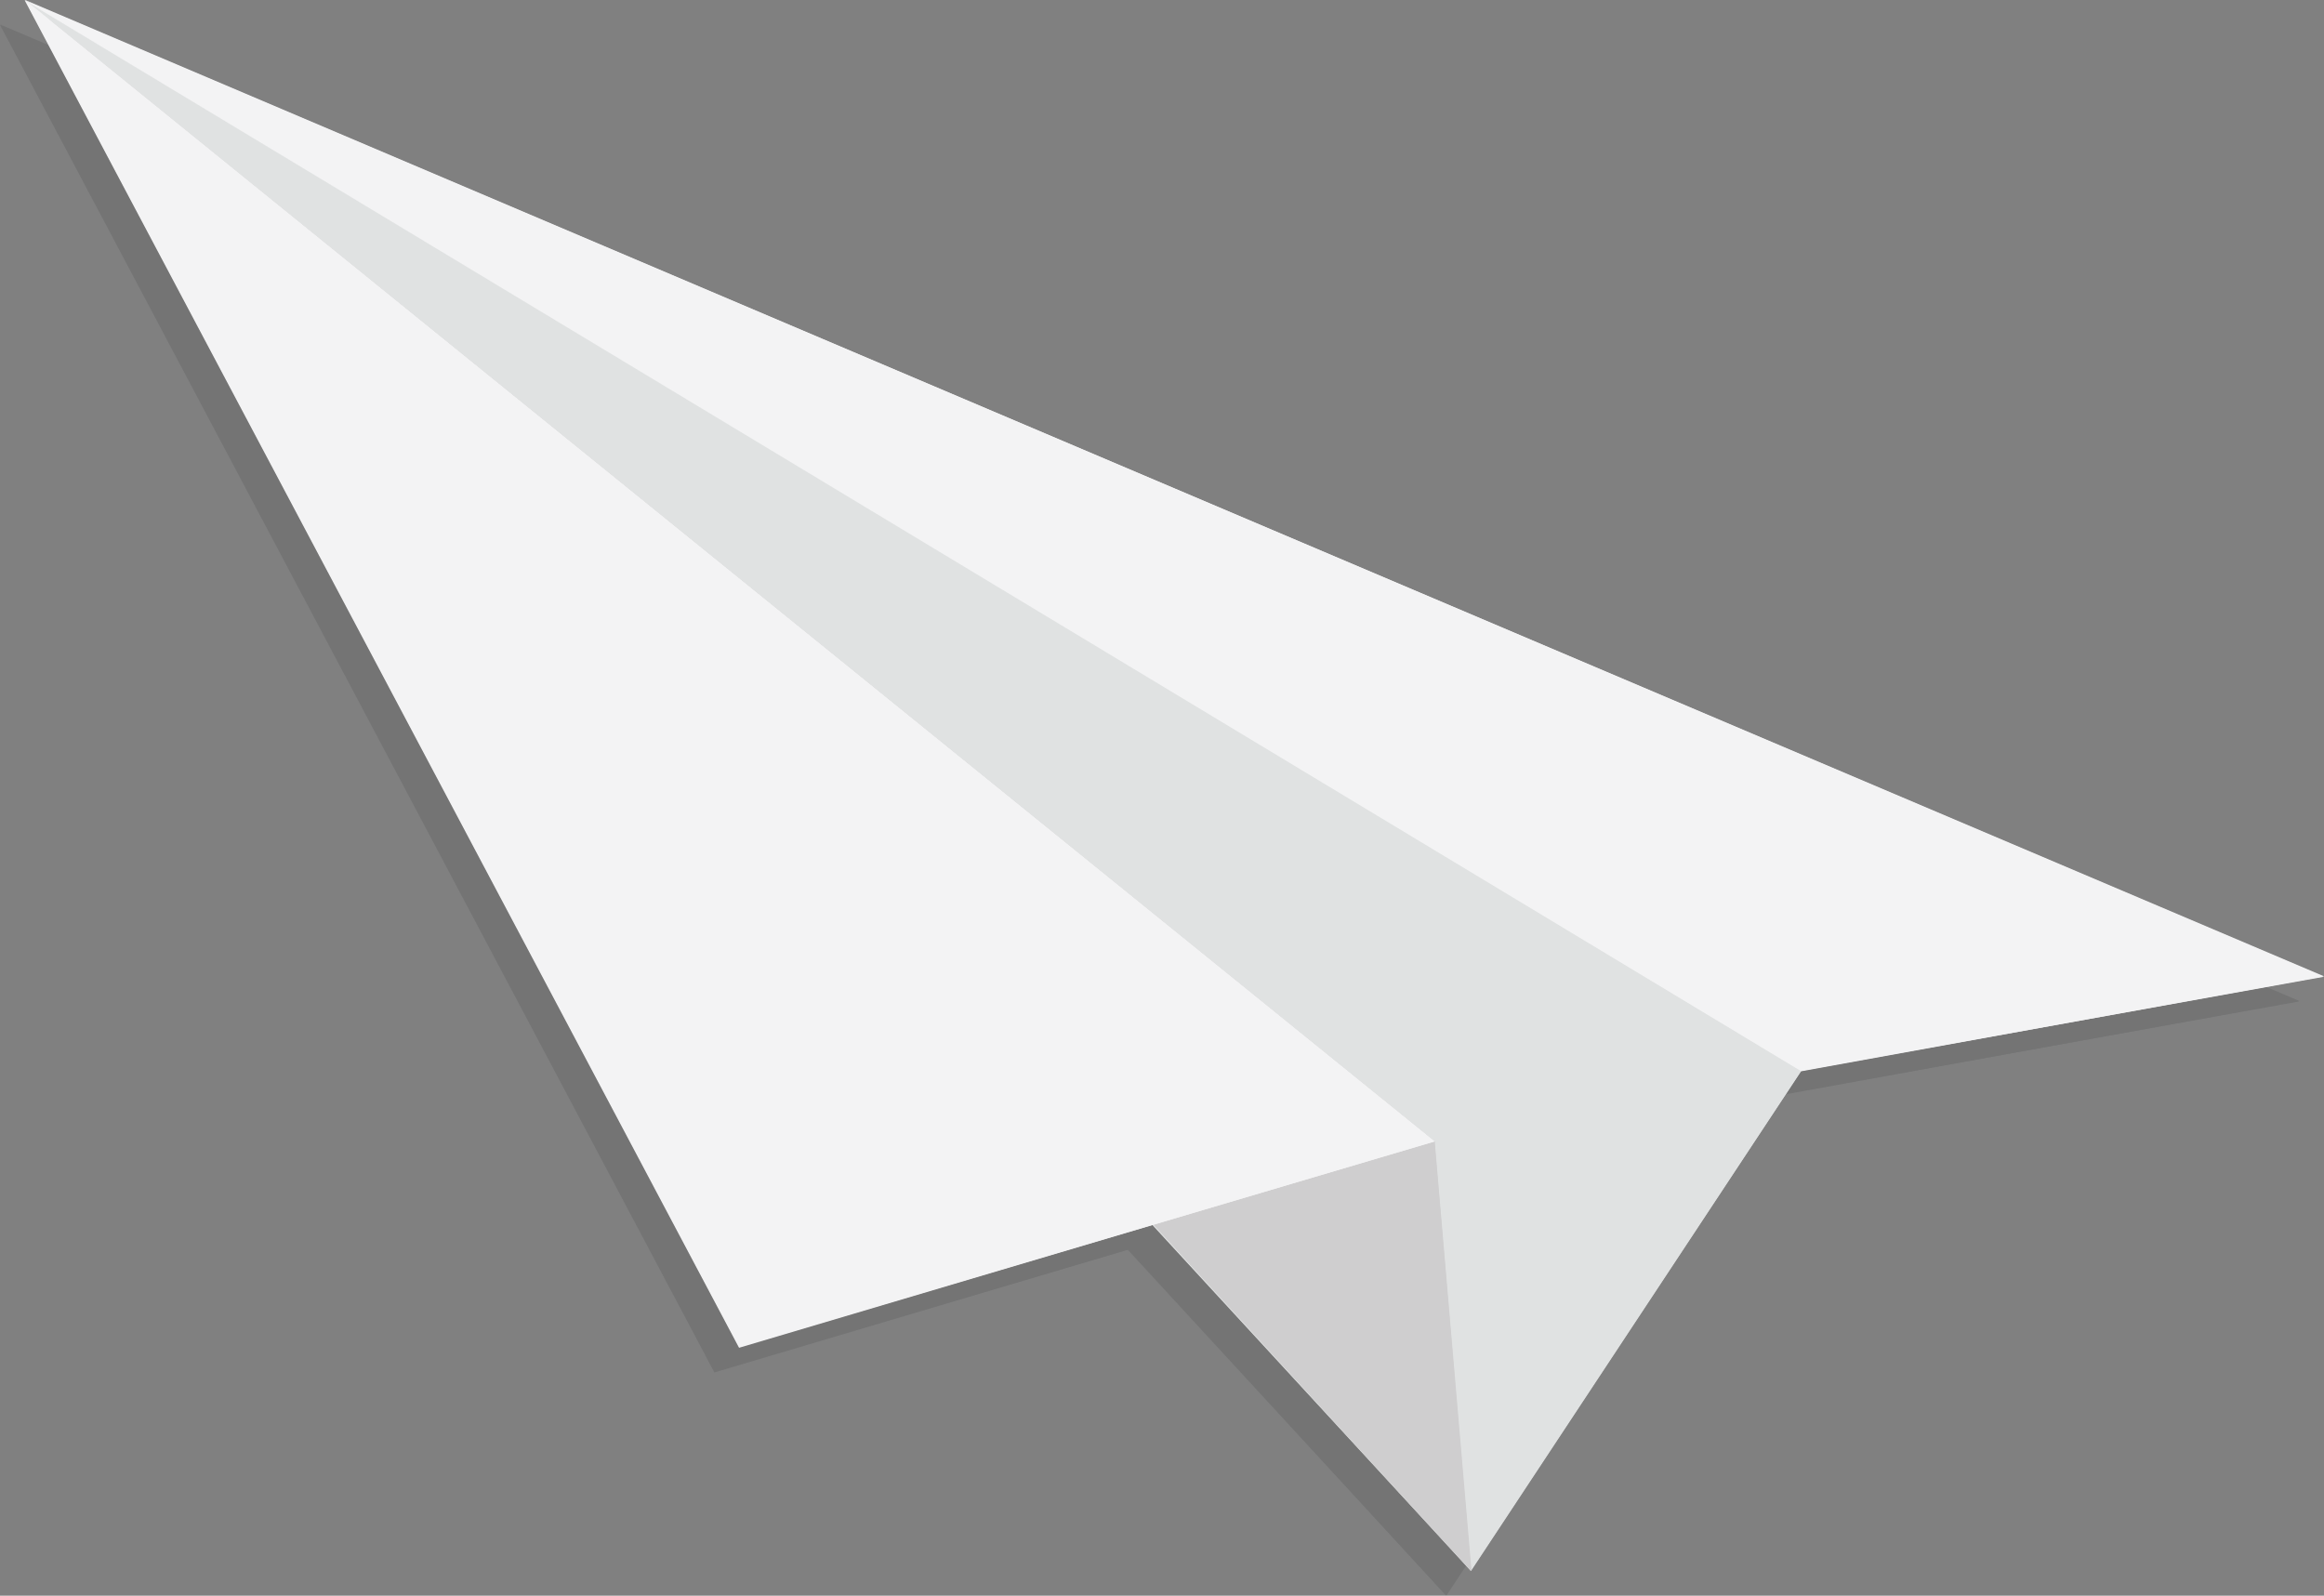 <svg xmlns="http://www.w3.org/2000/svg" viewBox="0 0 94.21 64.69"><rect x="0" y="0" width="94.21" height="64.69" fill="#808080" stroke="none"/><defs><style>.cls-1{isolation:isolate;}.cls-2{opacity:0.13;mix-blend-mode:multiply;}.cls-3{fill:#24272a;}.cls-4{fill:#e0e2e2;}.cls-5{fill:#cfcecf;}.cls-6{fill:#f3f3f4;}</style></defs><title>paper-plane</title><g class="cls-1"><g id="Layer_1" data-name="Layer 1"><g class="cls-2"><polygon class="cls-3" points="0 1.01 72.03 44.4 58.63 64.69 0 1.01"/><polygon class="cls-3" points="58.63 64.66 72.02 44.41 0.02 1 58.63 64.66"/><polygon class="cls-3" points="0.96 1.78 57.16 47.27 58.65 64.66 58.61 64.67 0.96 1.78"/><polygon class="cls-3" points="0.97 1.77 58.63 64.66 57.15 47.28 0.97 1.77"/><polygon class="cls-3" points="0 1.01 57.16 47.27 28.96 55.64 0 1.01"/><polygon class="cls-3" points="0.02 1 57.15 47.28 28.97 55.61 0.02 1"/><polygon class="cls-3" points="0.01 1.02 93.21 40.58 72.02 44.43 0.01 1.02"/><polygon class="cls-3" points="72.02 44.41 93.2 40.6 0.02 1 72.02 44.41"/></g><polygon class="cls-4" points="1 0.01 73.03 43.4 59.63 63.69 1 0.01"/><polygon class="cls-4" points="59.63 63.66 73.02 43.41 1.02 0 59.63 63.66"/><polygon class="cls-5" points="1.96 0.78 58.16 46.27 59.65 63.66 59.61 63.67 1.96 0.78"/><polygon class="cls-5" points="1.97 0.77 59.63 63.66 58.15 46.28 1.97 0.77"/><polygon class="cls-6" points="1 0.01 58.16 46.27 29.96 54.64 1 0.01"/><polygon class="cls-6" points="1.02 0 58.15 46.28 29.97 54.61 1.02 0"/><polygon class="cls-6" points="1.01 0.02 94.21 39.58 73.02 43.43 1.01 0.02"/><polygon class="cls-6" points="73.02 43.41 94.2 39.6 1.02 0 73.02 43.41"/></g></g></svg>